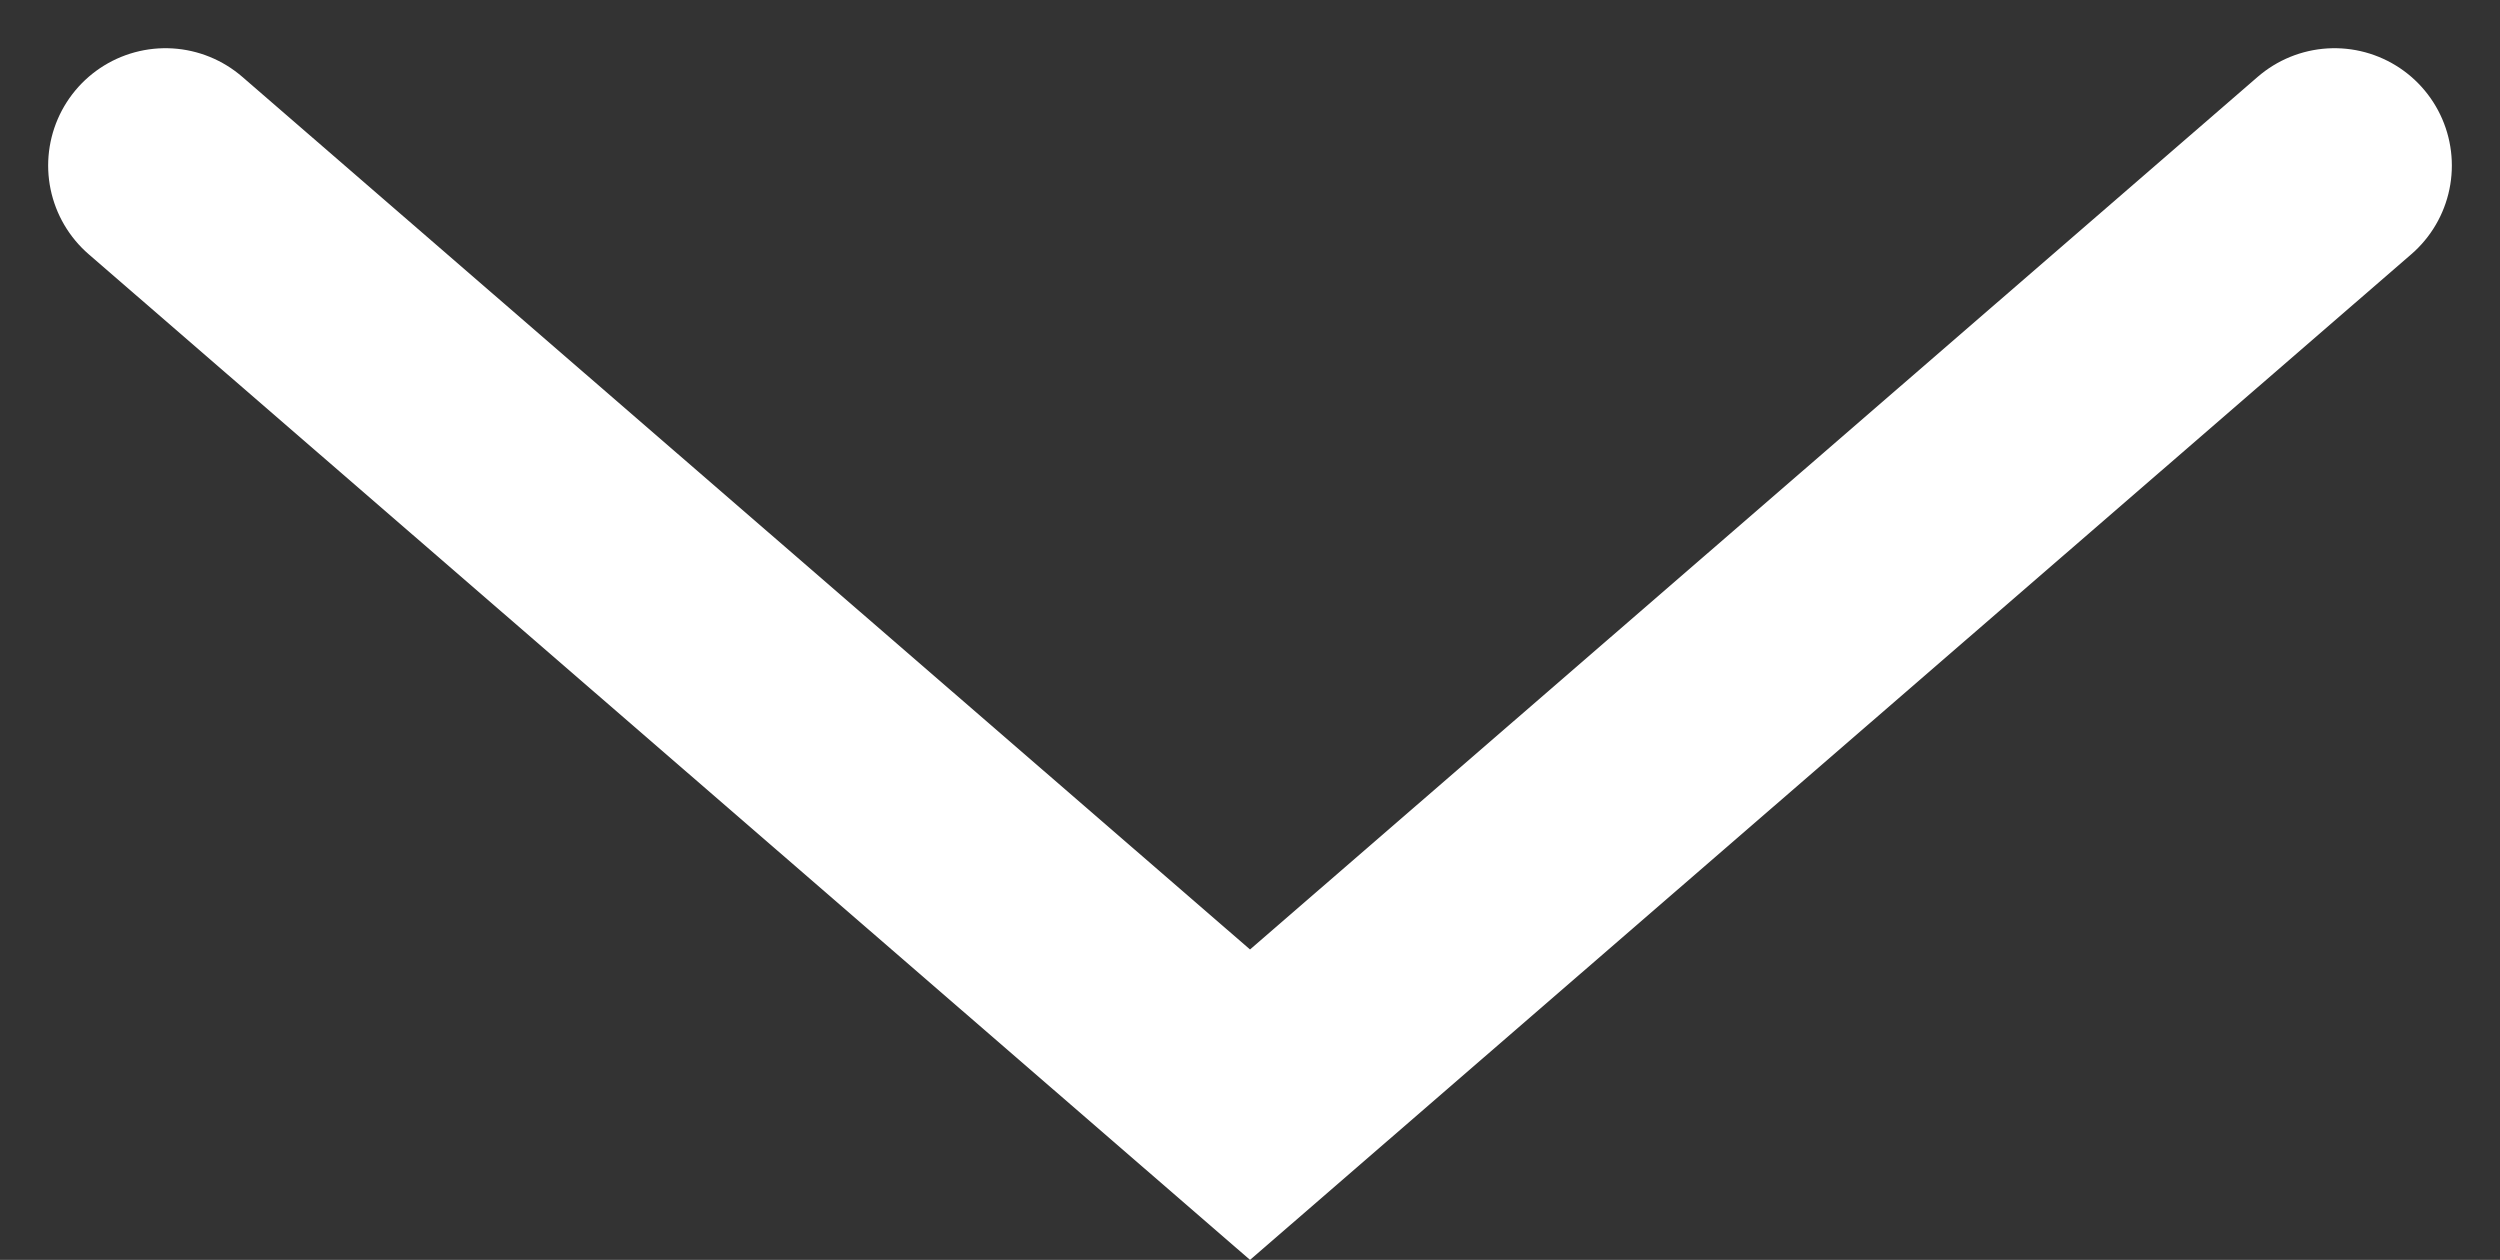 <svg xmlns="http://www.w3.org/2000/svg" width="53.269" height="26.845" viewBox="0 0 53.269 26.845">
  <rect x="0" y="0" width="53.269" height="26.845" fill="#333333" stroke="none"/>
  <g id="Group_19" data-name="Group 19" transform="translate(-19.257 -66.622)">
    <path id="Path_26" data-name="Path 26" d="M2.75,66.756,25.859,86.767,48.967,66.756" transform="translate(20.033 3.393)" fill="none" stroke="#fff" stroke-linecap="round" stroke-miterlimit="10" stroke-width="5"/>
  </g>
</svg>
